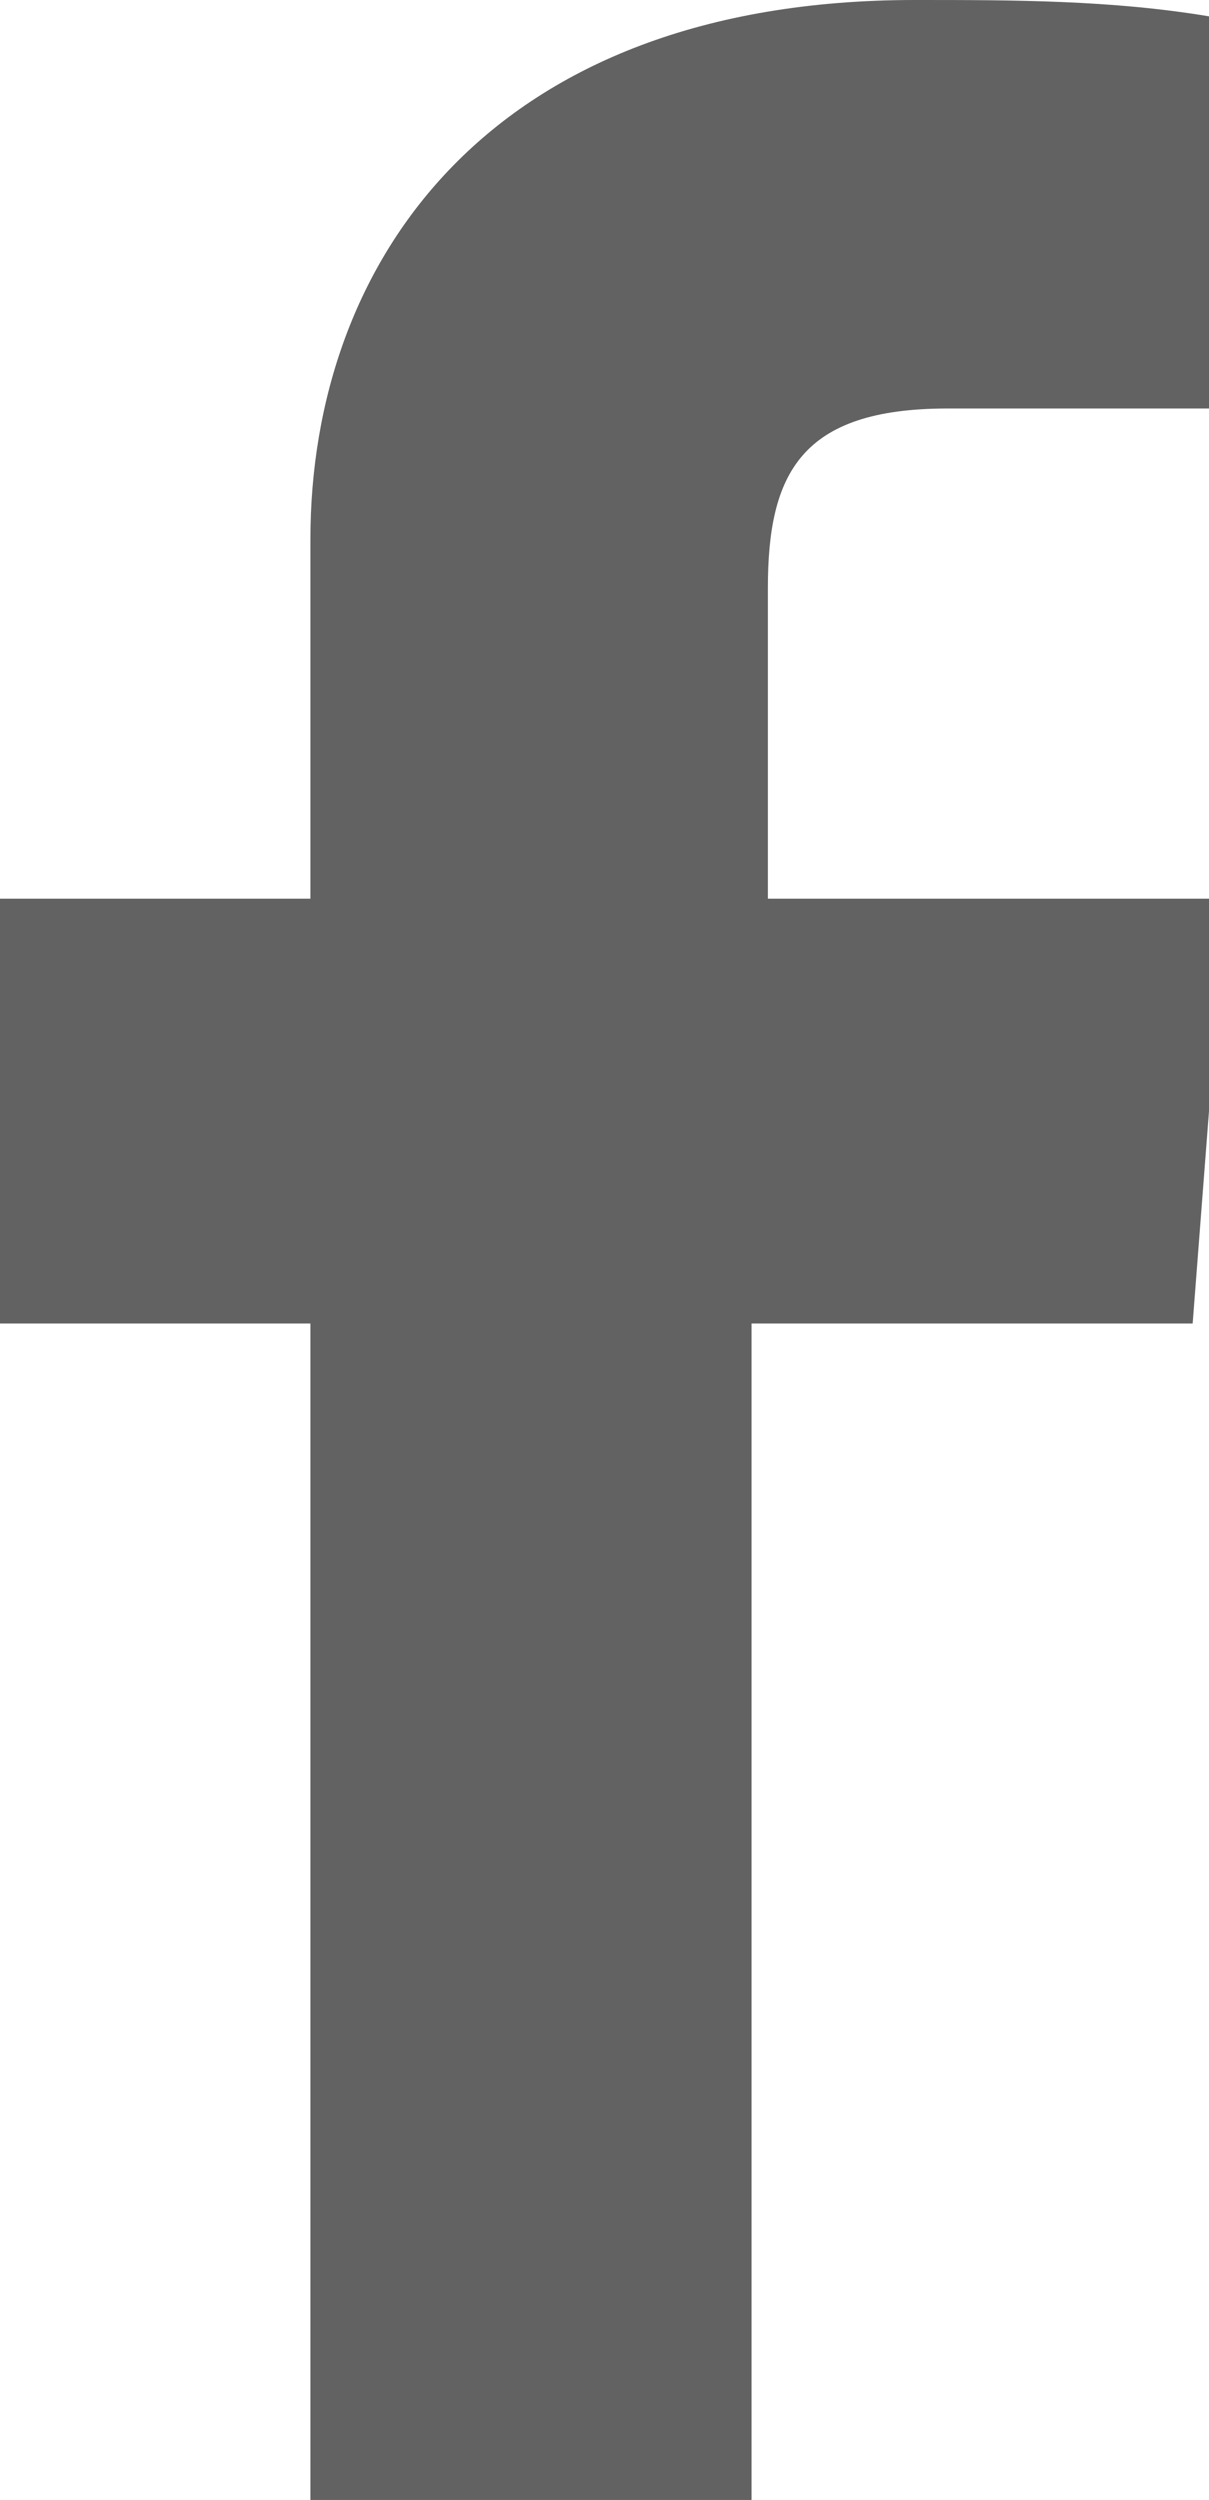 <?xml version="1.0" encoding="utf-8"?>
<!-- Generator: Adobe Illustrator 24.1.0, SVG Export Plug-In . SVG Version: 6.00 Build 0)  -->
<svg version="1.1" id="Ebene_1" xmlns="http://www.w3.org/2000/svg" xmlns:xlink="http://www.w3.org/1999/xlink" x="0px" y="0px"
	 viewBox="0 0 7.4 15.3" style="enable-background:new 0 0 7.4 15.3;" xml:space="preserve">
<style type="text/css">
	.st0{fill:#626262;}
</style>
<path class="st0" d="M1.9,15.3V8.1H0V5.5h1.9V3.3C1.9,1.6,3,0,5.6,0c0.6,0,1.2,0,1.8,0.1L7.4,2.5c0,0-0.8,0-1.6,0
	c-0.9,0-1.1,0.4-1.1,1.1v1.9h2.8L7.3,8.1H4.6v7.2H1.9"/>
</svg>
